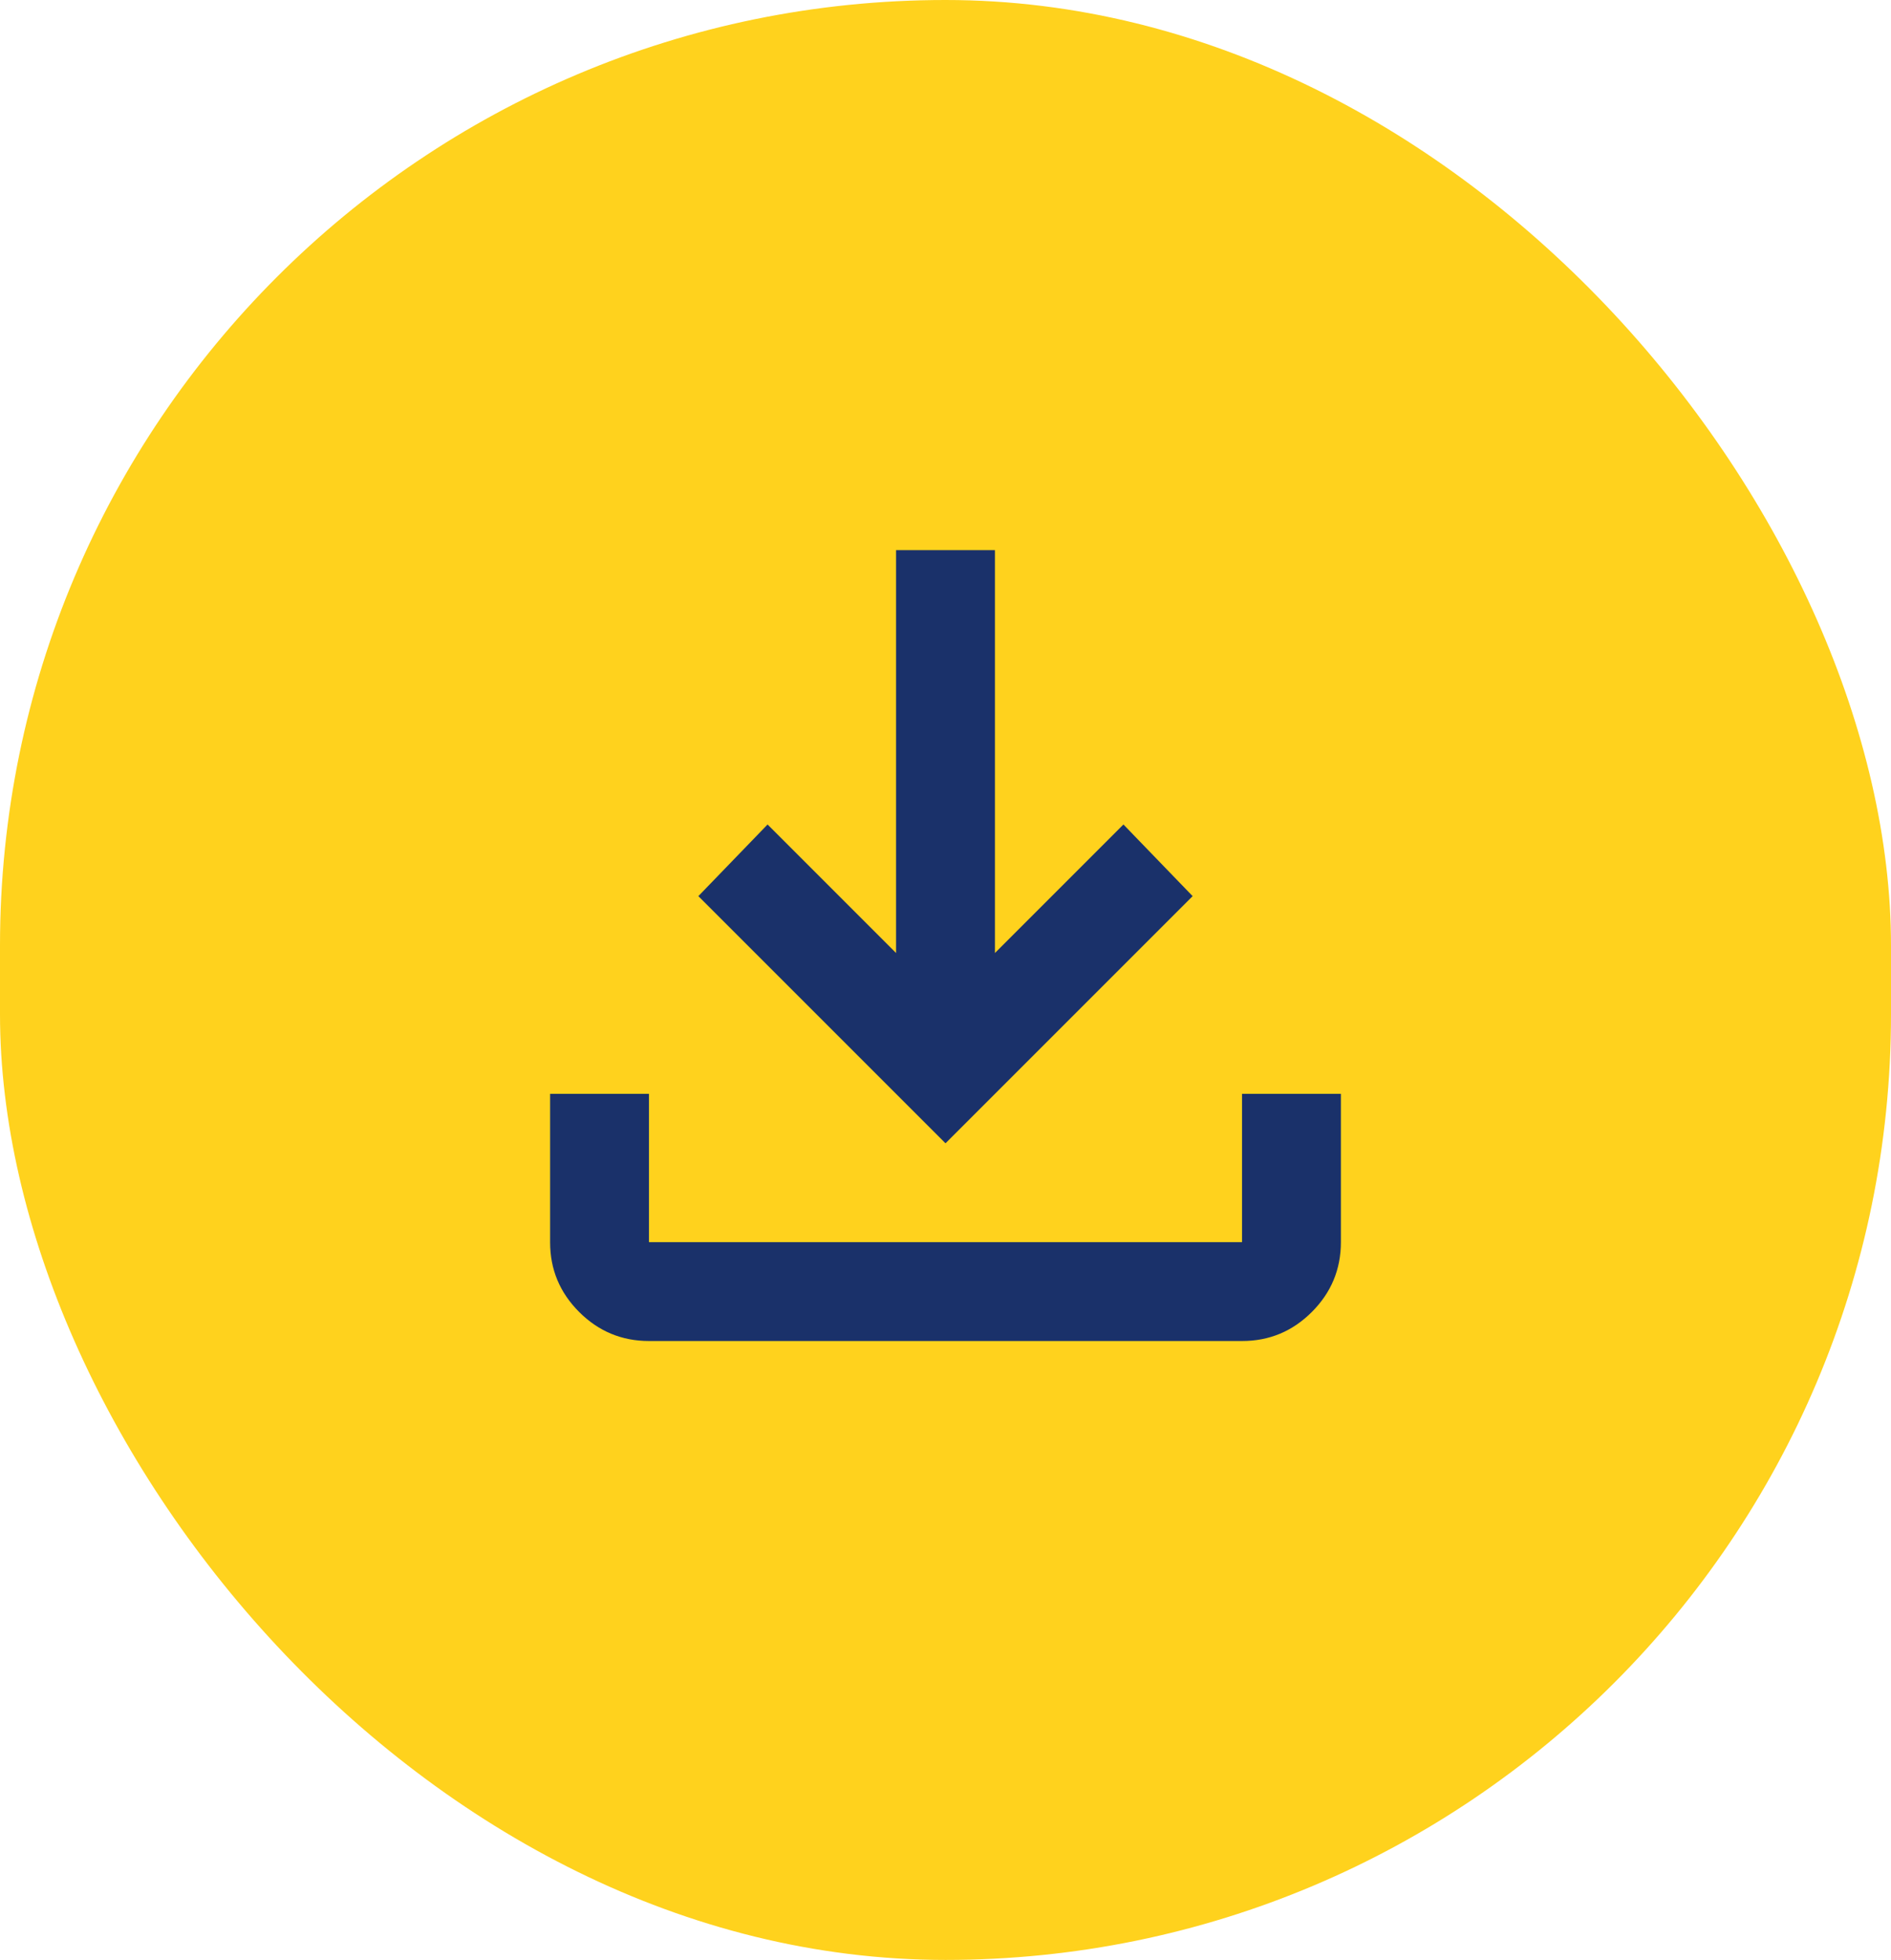 <?xml version="1.0" encoding="UTF-8"?> <svg xmlns="http://www.w3.org/2000/svg" width="55" height="57" viewBox="0 0 55 57" fill="none"> <rect width="55" height="57" rx="27.5" fill="#FFD21D"></rect> <path d="M27.5 33.25L20.312 26.062L22.325 23.978L26.062 27.716V16H28.938V27.716L32.675 23.978L34.688 26.062L27.5 33.25ZM18.875 39C18.084 39 17.407 38.718 16.844 38.155C16.28 37.591 15.999 36.915 16 36.125V31.812H18.875V36.125H36.125V31.812H39V36.125C39 36.916 38.718 37.593 38.155 38.156C37.591 38.72 36.915 39.001 36.125 39H18.875Z" fill="#1A316A"></path> </svg> 
